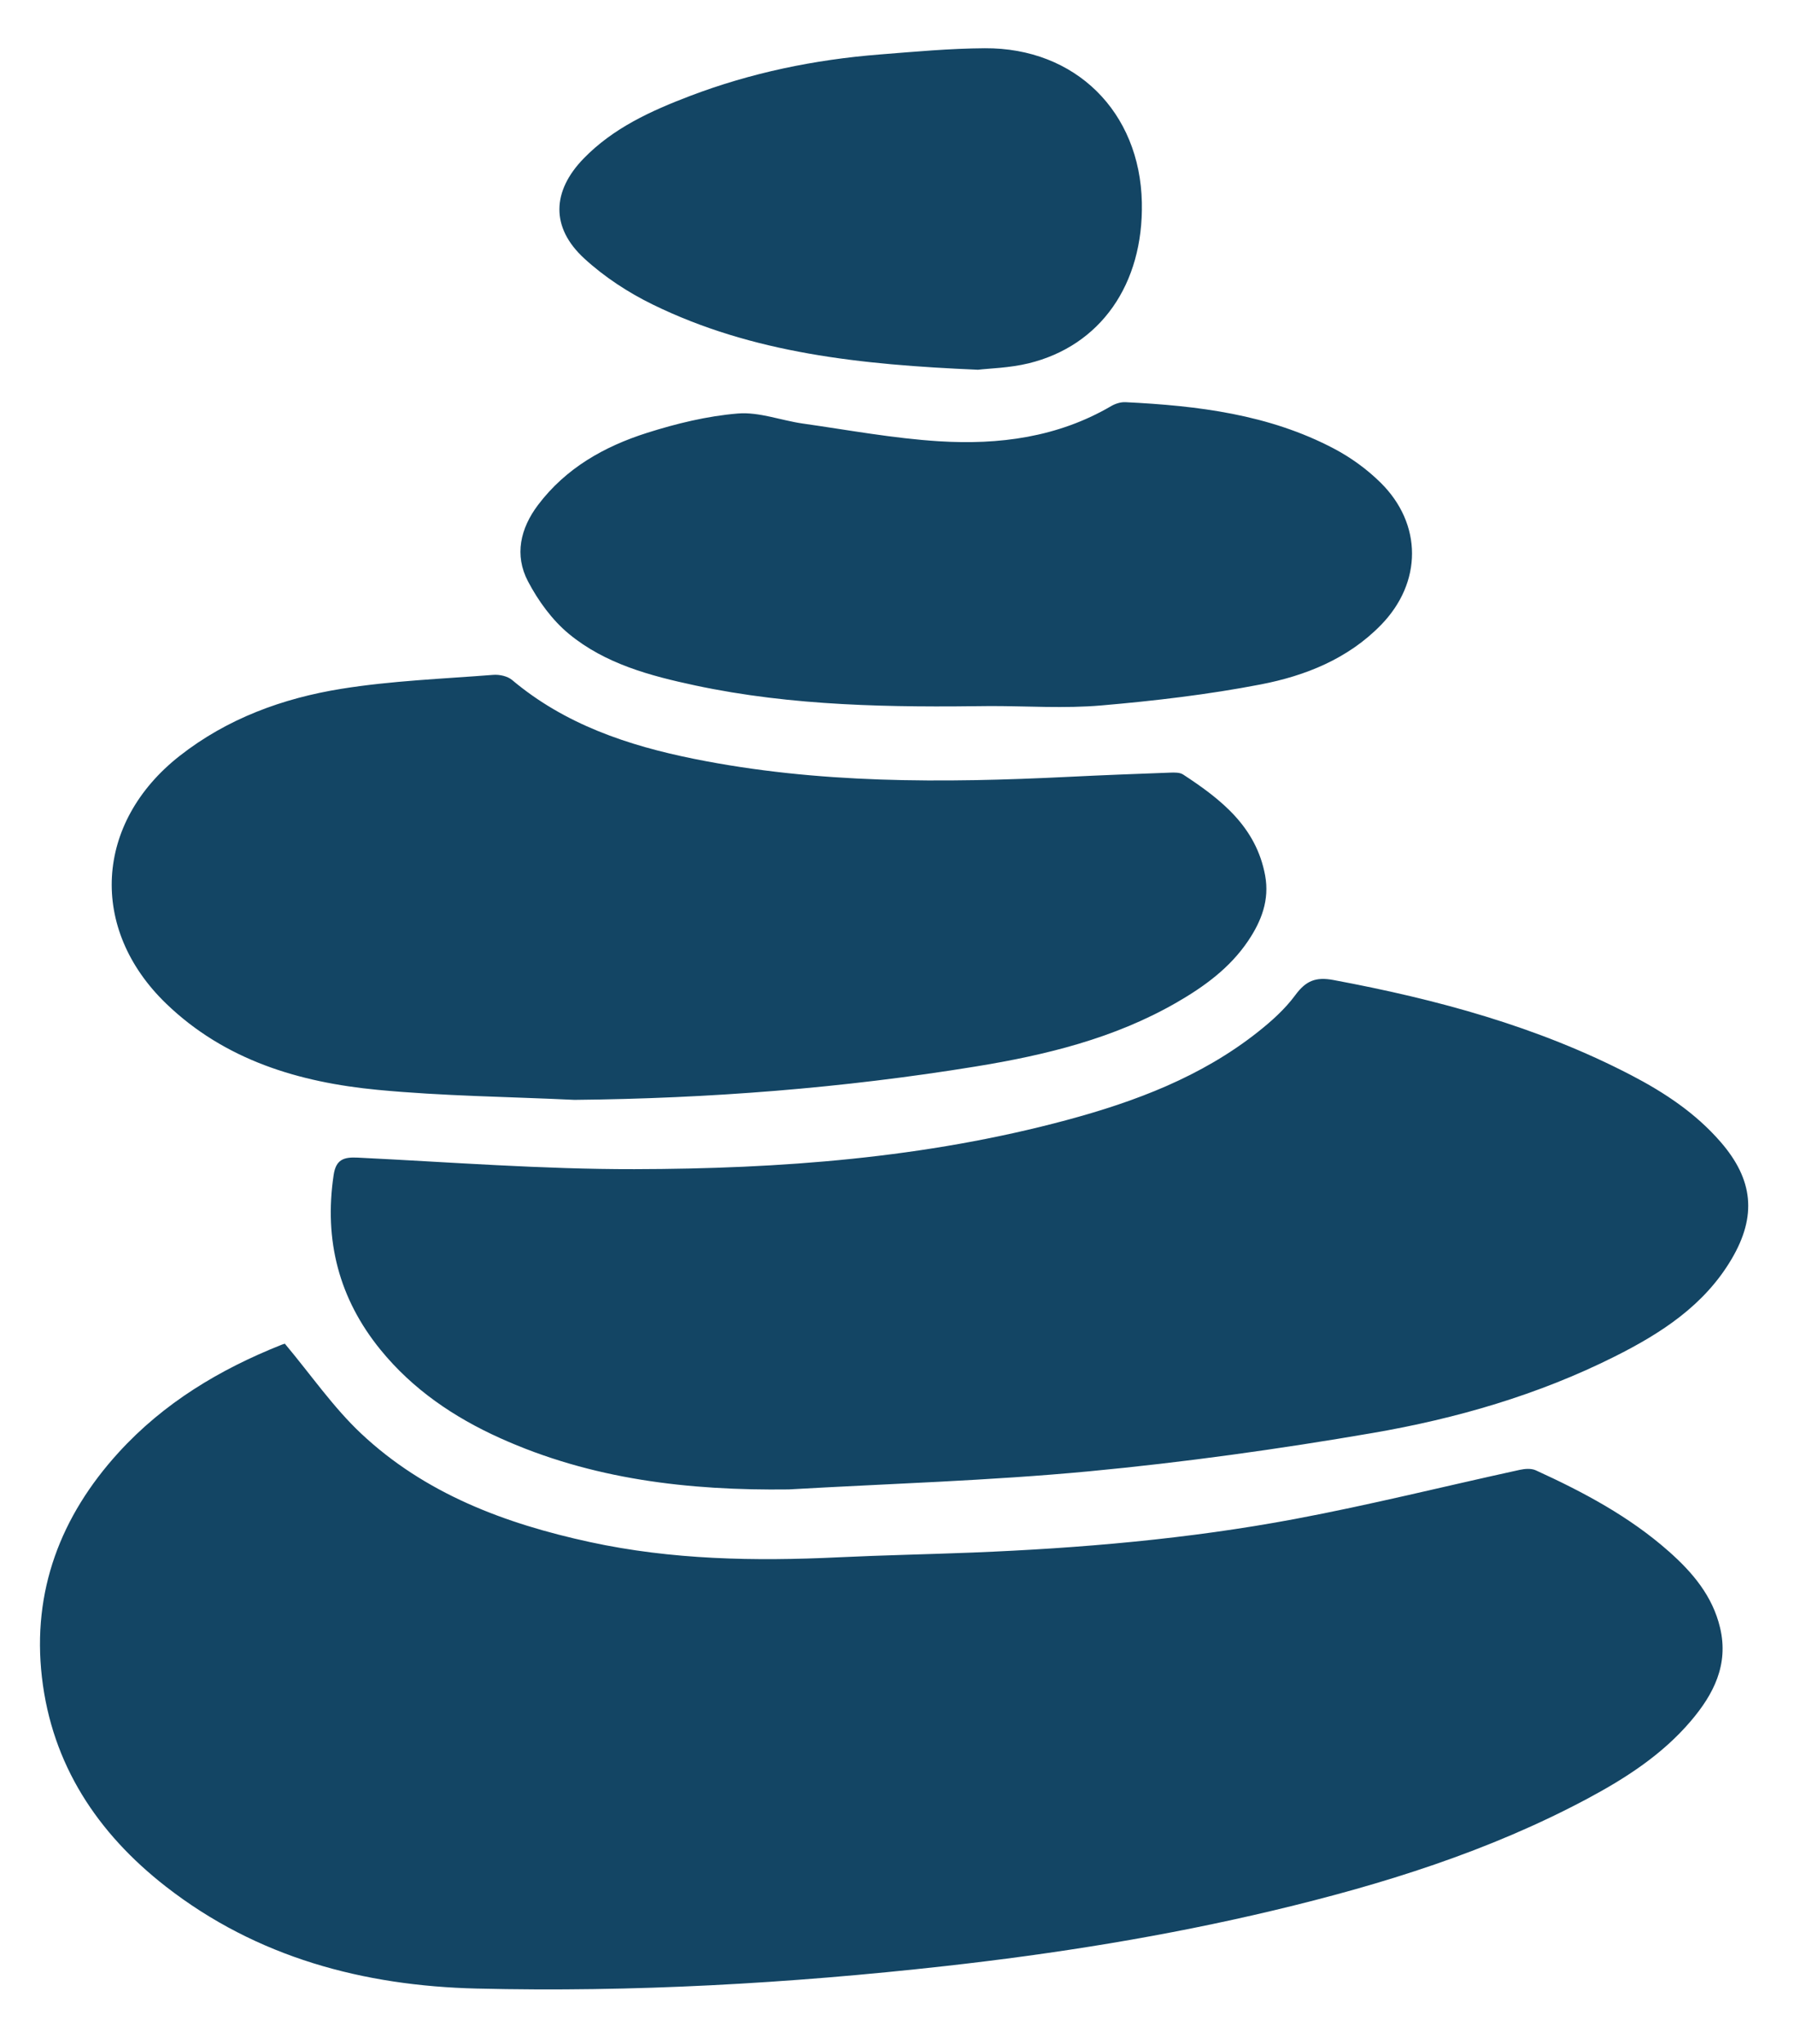 <svg
        version="1.1"
        id="svg2"
        width="526.667"
        height="600"
        viewBox="0 0 526.667 600"
        sodipodi:docname="Logo stenen_wit.ai"
        xmlns:sodipodi="http://sodipodi.sourceforge.net/DTD/sodipodi-0.dtd"
        xmlns="http://www.w3.org/2000/svg"
        xmlns:svg="http://www.w3.org/2000/svg">
    <defs
            id="defs6">
        <clipPath
                clipPathUnits="userSpaceOnUse"
                id="clipPath16">
            <path
                    d="M 0,450 H 395 V 0 H 0 Z"
                    id="path14" />
        </clipPath>
    </defs>
    <sodipodi:namedview
            id="namedview4"
            pagecolor="#ffffff"
            bordercolor="#000000"
            borderopacity="0.25" />
    <g
            id="g8"
            transform="matrix(1.333,0,0,-1.333,0,600)">
        <g
                id="g10">
            <g
                    id="g12"
                    clip-path="url(#clipPath16)">
                <g
                        id="g18"
                        transform="translate(215.385,368.691)">
                    <path
                            d="M 0,0 C 2.522,0.302 6.937,0.393 11.128,1.411 27.015,5.273 36.455,18.852 36.09,36.817 35.685,56.794 21.469,70.921 1.492,70.797 c -7.716,-0.047 -15.437,-0.762 -23.14,-1.372 -14.351,-1.134 -28.361,-4.022 -41.821,-9.156 -8.526,-3.252 -16.855,-7.032 -23.376,-13.747 -7.001,-7.21 -7.277,-15.201 0.118,-22.003 4.424,-4.069 9.692,-7.516 15.108,-10.163 C -49.637,3.613 -25.878,1.113 0,0 m 2.83,-74.053 c 8.111,0 16.27,-0.562 24.321,0.133 11.76,1.015 23.545,2.394 35.124,4.63 9.827,1.898 19.201,5.632 26.467,13.078 9.116,9.342 9.179,22.238 -0.099,31.379 -2.977,2.933 -6.521,5.503 -10.22,7.453 -14.341,7.564 -30.04,9.462 -45.937,10.241 -1.043,0.051 -2.241,-0.327 -3.157,-0.864 -11.769,-6.883 -24.716,-8.568 -37.921,-7.743 -10.035,0.628 -19.998,2.48 -29.978,3.899 -4.795,0.682 -9.635,2.596 -14.311,2.212 -6.752,-0.554 -13.526,-2.207 -20.014,-4.265 -9.388,-2.979 -17.86,-7.751 -23.984,-15.854 -3.923,-5.191 -5.256,-11.07 -2.227,-16.839 2.25,-4.287 5.326,-8.53 9.03,-11.585 7.965,-6.569 17.859,-9.214 27.782,-11.333 21.472,-4.585 43.308,-4.845 65.124,-4.542 m -91.687,-86.718 c 29.642,0.29 59.069,2.58 88.3,7.338 15.444,2.514 30.544,6.174 44.275,14.082 6.11,3.519 11.757,7.625 15.764,13.568 2.924,4.336 4.755,9.01 3.76,14.413 -1.971,10.71 -9.688,16.764 -18.068,22.243 -0.742,0.485 -1.926,0.447 -2.895,0.412 -7.482,-0.274 -14.964,-0.562 -22.442,-0.931 -27.59,-1.359 -55.14,-1.528 -82.375,3.966 -14.533,2.931 -28.43,7.575 -40.073,17.371 -1.006,0.846 -2.785,1.23 -4.15,1.123 -11.172,-0.876 -22.431,-1.296 -33.467,-3.075 -12.886,-2.076 -25.095,-6.539 -35.576,-14.755 -18.726,-14.68 -20.095,-38.072 -2.975,-54.574 12.935,-12.467 29.298,-17.324 46.569,-18.976 14.39,-1.376 28.897,-1.517 43.353,-2.205 m 47.156,-85.783 c 22.037,1.266 44.134,1.905 66.094,3.98 20.918,1.978 41.793,4.883 62.503,8.444 18.43,3.168 36.436,8.374 53.289,16.818 10.259,5.14 19.782,11.287 25.802,21.515 5.571,9.463 4.757,17.466 -2.435,25.756 -5.493,6.331 -12.342,10.877 -19.691,14.699 -20.66,10.744 -42.837,16.712 -65.595,20.965 -3.909,0.73 -6.075,-0.198 -8.371,-3.315 -2.26,-3.07 -5.223,-5.731 -8.237,-8.118 -12.46,-9.87 -27.01,-15.343 -42.154,-19.417 -31.176,-8.388 -63.112,-10.741 -95.179,-10.802 -20.306,-0.038 -40.618,1.547 -60.92,2.539 -3.068,0.15 -4.799,-0.388 -5.312,-3.822 -2.147,-14.374 1.157,-27.236 10.336,-38.506 7.085,-8.698 16.125,-14.831 26.267,-19.412 20.246,-9.144 41.617,-11.594 63.603,-11.324 m -110.929,32.064 c 0.418,0.113 -0.187,0.012 -0.743,-0.21 -13.625,-5.416 -25.965,-12.822 -35.917,-23.75 -12.758,-14.009 -19.038,-30.498 -16.869,-49.428 2.203,-19.234 12.202,-34.356 27.28,-46.109 20.089,-15.659 43.578,-21.875 68.47,-22.479 34.453,-0.836 68.832,1.123 103.106,4.946 24.407,2.722 48.605,6.587 72.486,12.282 23.936,5.708 47.353,12.985 69.169,24.659 8.403,4.496 16.376,9.669 22.63,17.013 5.014,5.888 8.38,12.398 6.455,20.539 -1.661,7.028 -6.089,12.217 -11.287,16.817 -8.691,7.692 -18.831,13.082 -29.307,17.866 -0.993,0.453 -2.404,0.345 -3.533,0.099 -16.529,-3.607 -32.961,-7.721 -49.581,-10.834 -23.42,-4.388 -47.143,-6.427 -70.95,-7.376 -9.851,-0.392 -19.712,-0.579 -29.559,-1.049 -18.375,-0.879 -36.674,-0.555 -54.731,3.368 -18.647,4.05 -36.27,10.628 -50.395,23.936 -6.087,5.734 -10.928,12.79 -16.724,19.71"
                            fill="#134564"
                            id="path20" />
                </g>
            </g>
        </g>
    </g>
</svg>
